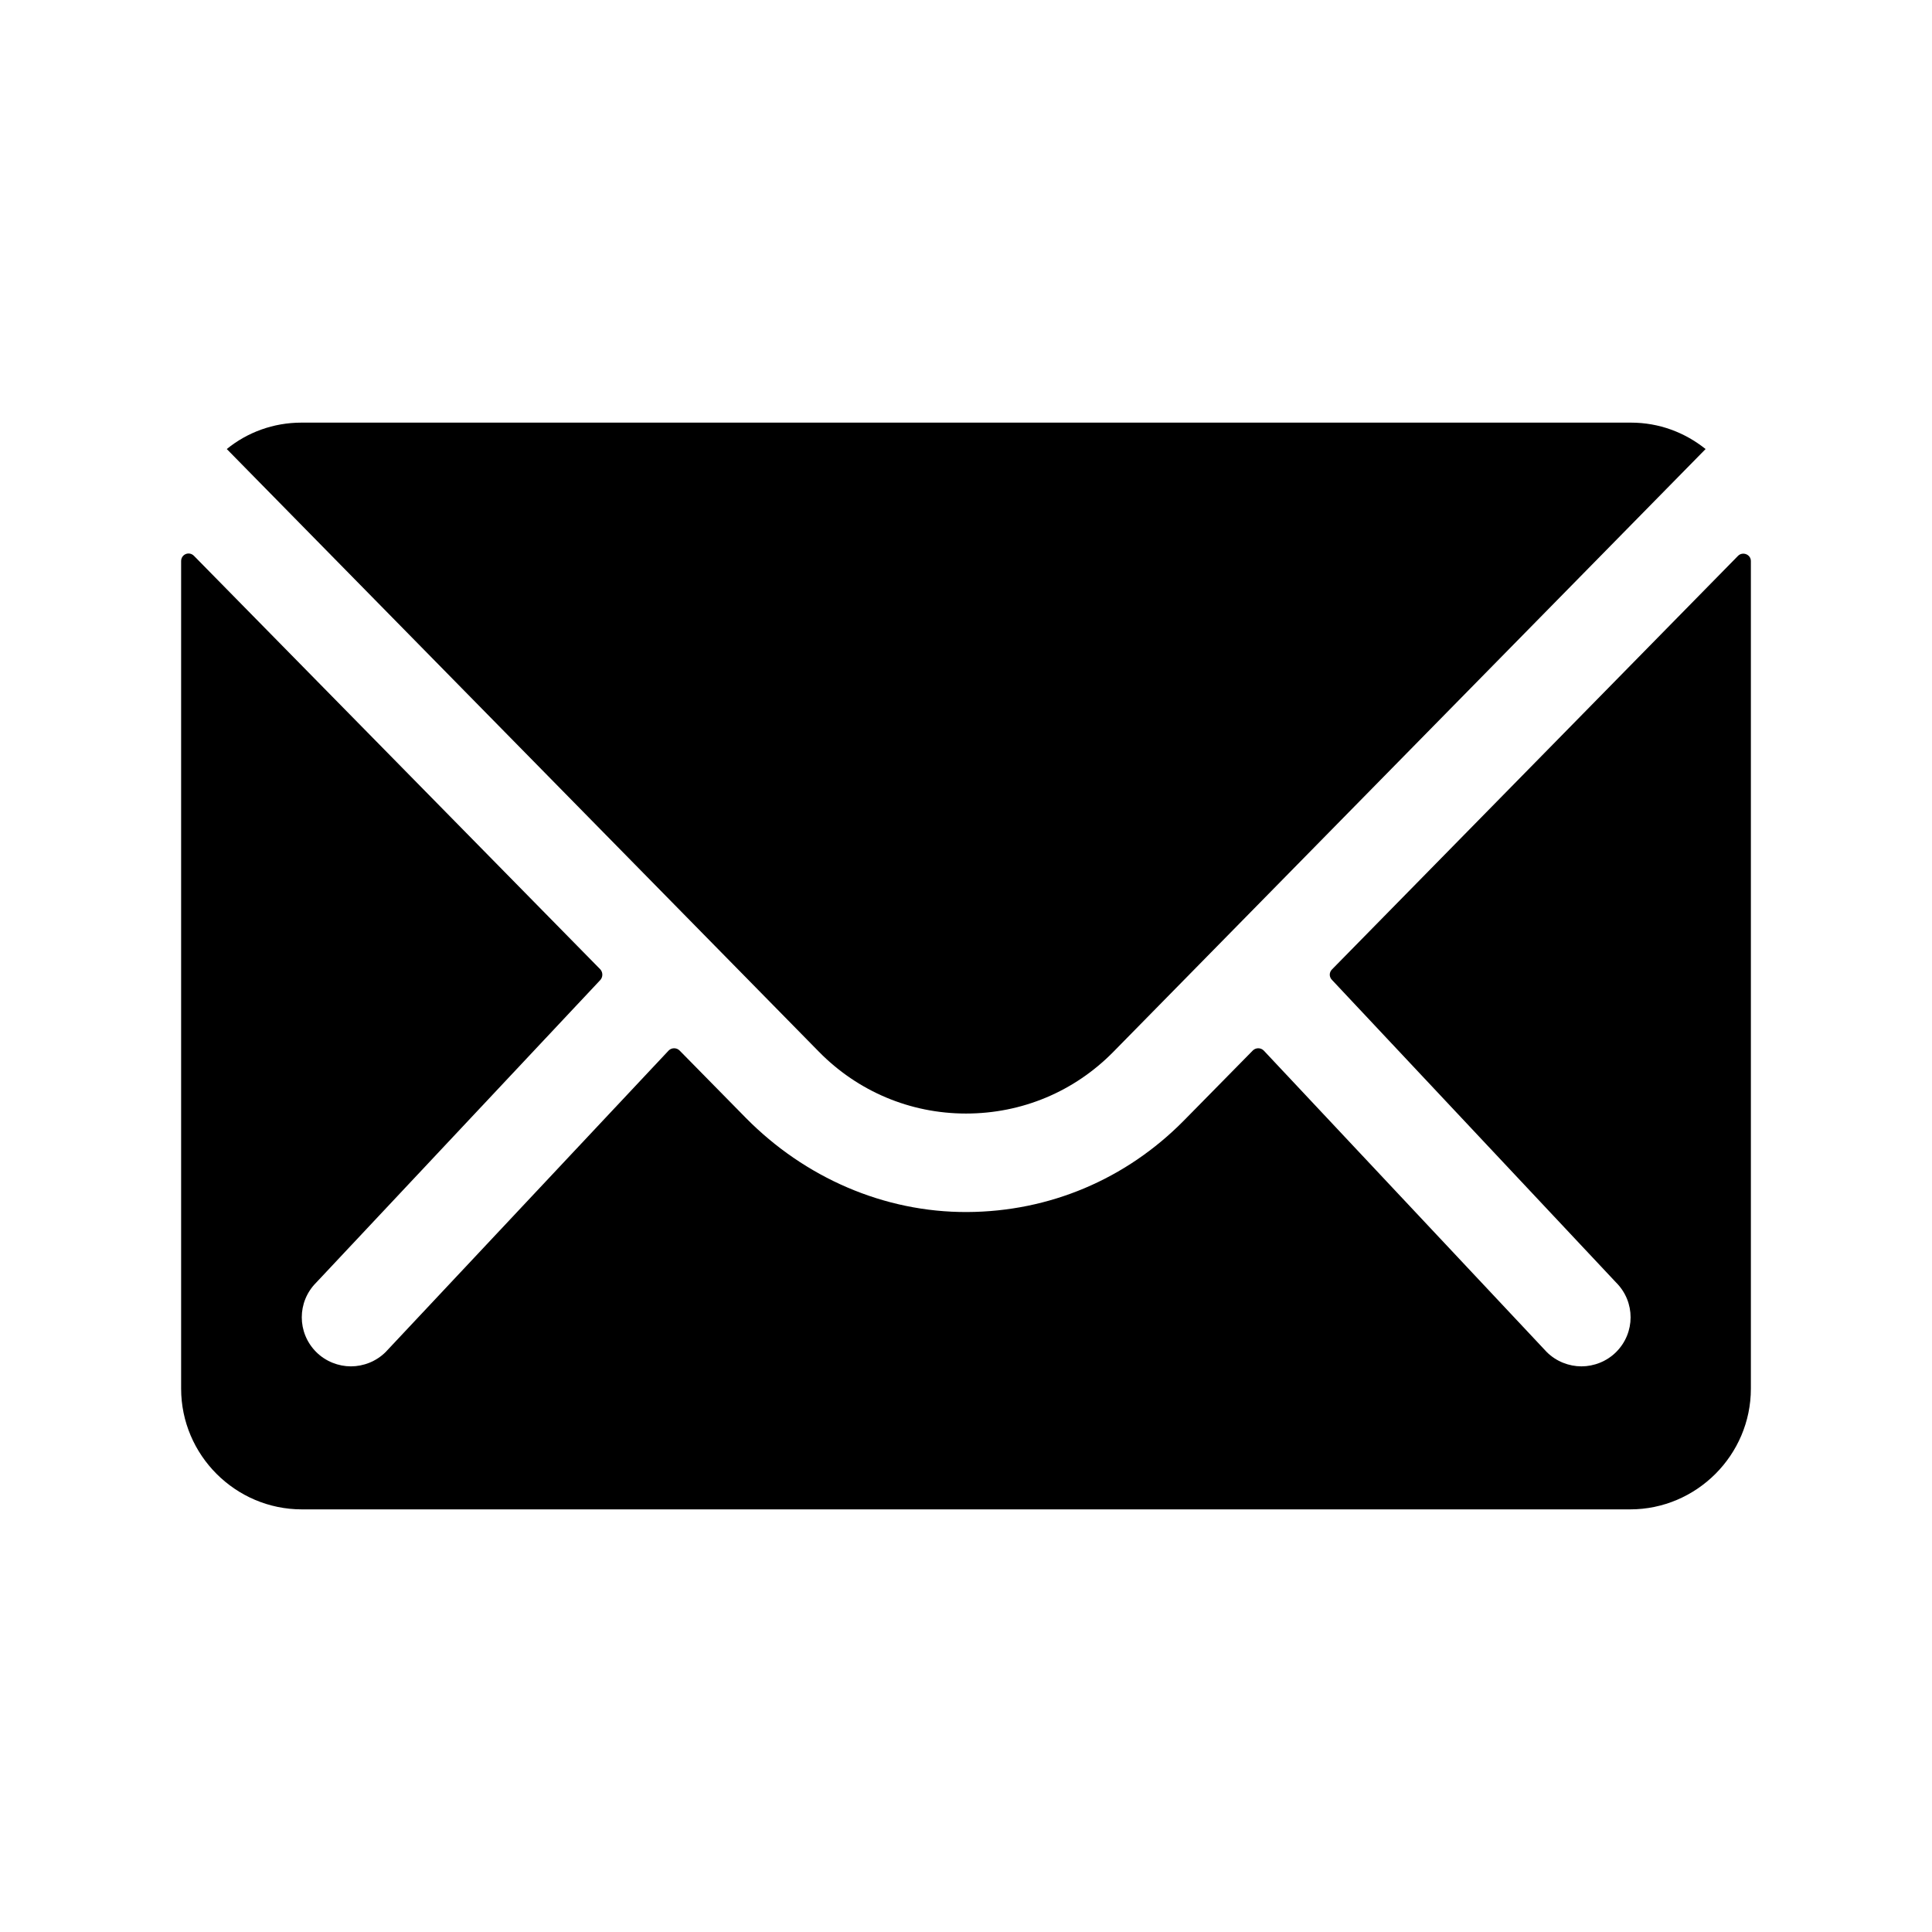 <svg id="Layer_1" xmlns="http://www.w3.org/2000/svg" viewBox="0 0 512 512" style="enable-background:new 0 0 512 512">
    <g>
        <path d="M460.6 147.3 353 256.9c-.8.8-.8 2 0 2.8l75.3 80.2c5.1 5.1 5.1 13.3.0 18.4-2.5 2.5-5.9 3.8-9.2 3.8s-6.7-1.3-9.2-3.8l-75-79.9c-.8-.8-2.1-.8-2.9.0l-18.3 18.6c-15.3 15.5-35.6 24.1-57.4 24.2-22.1.1-43.1-9.2-58.6-24.9l-17.6-17.9c-.8-.8-2.1-.8-2.9.0l-75 79.9c-2.5 2.5-5.9 3.8-9.2 3.8s-6.7-1.3-9.2-3.8c-5.1-5.1-5.1-13.3.0-18.4l75.3-80.2c.7-.8.7-2 0-2.8L51.4 147.3c-1.3-1.3-3.4-.4-3.4 1.4V368c0 17.6 14.4 32 32 32h352c17.6.0 32-14.4 32-32V148.7C464 146.9 461.8 146.1 460.6 147.3z"/>
        <path d="M256 295.1c14.8.0 28.7-5.8 39.1-16.4L452 119c-5.5-4.4-12.3-7-19.8-7H79.9c-7.5.0-14.4 2.6-19.8 7L217 278.7C227.3 289.2 241.2 295.1 256 295.1z"/>
    </g>
</svg>